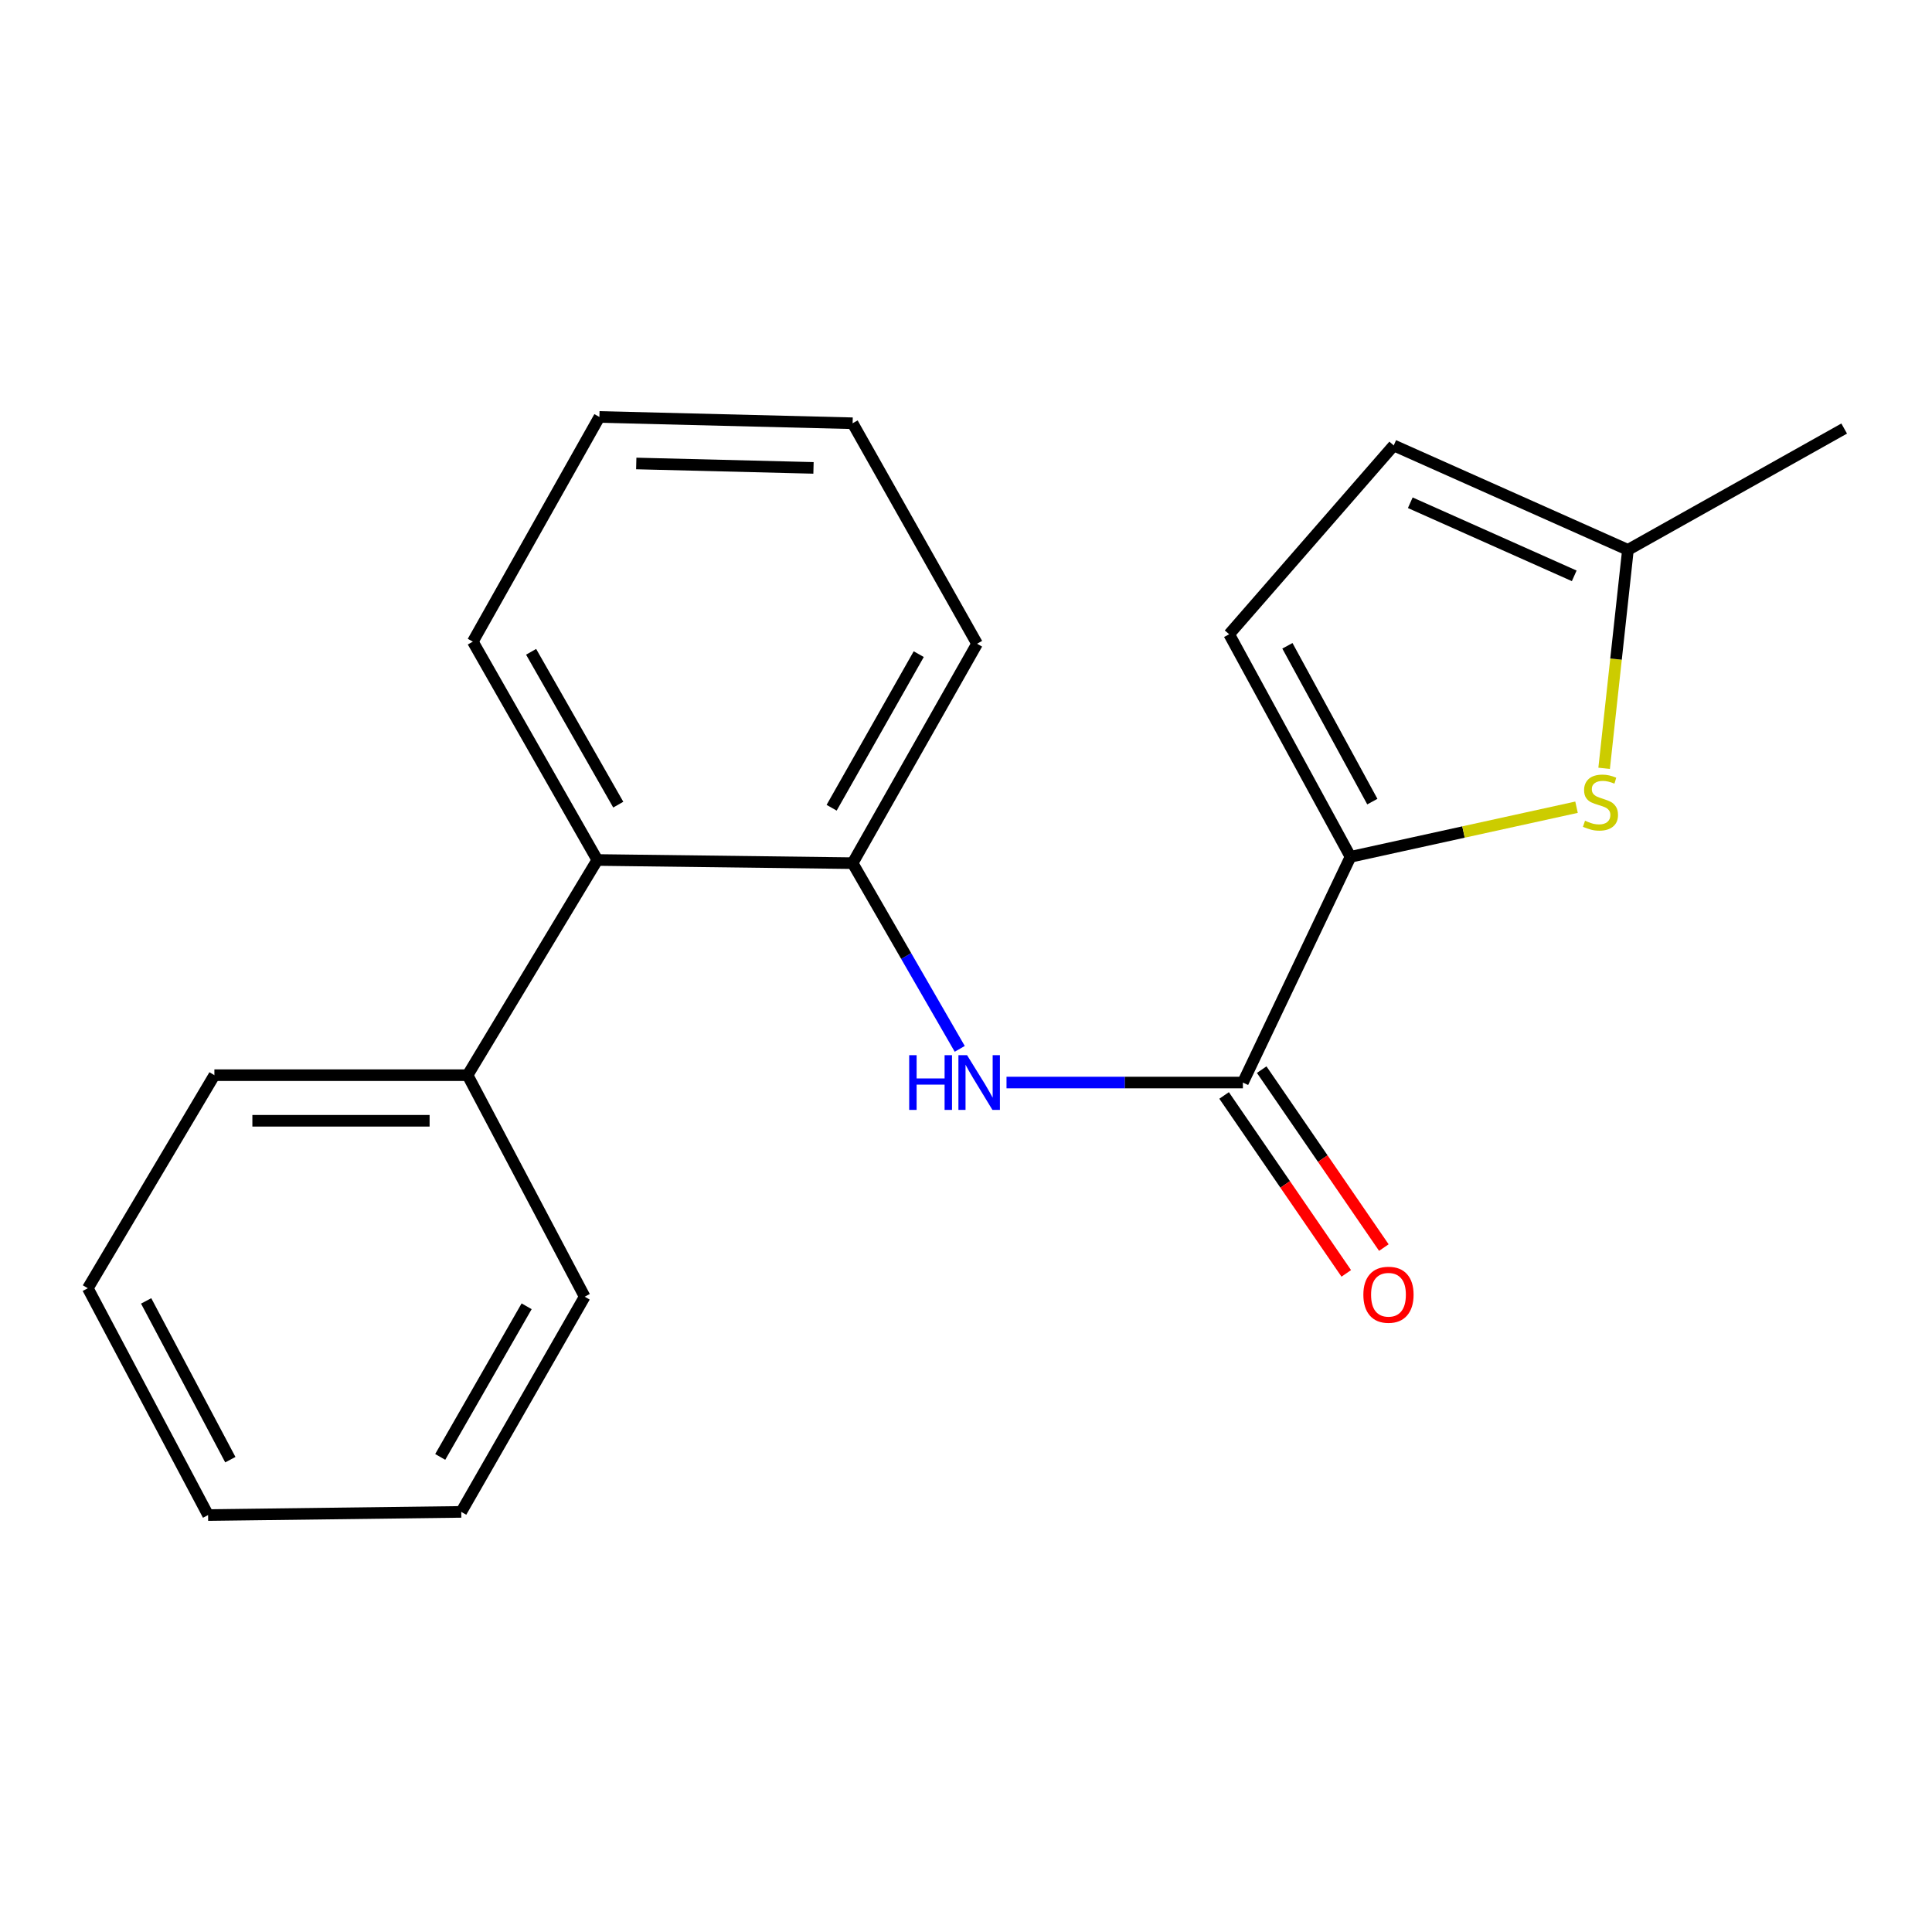 <?xml version='1.0' encoding='iso-8859-1'?>
<svg version='1.1' baseProfile='full'
              xmlns='http://www.w3.org/2000/svg'
                      xmlns:rdkit='http://www.rdkit.org/xml'
                      xmlns:xlink='http://www.w3.org/1999/xlink'
                  xml:space='preserve'
width='1000px' height='1000px' viewBox='0 0 1000 1000'>
<!-- END OF HEADER -->
<rect style='opacity:1.0;fill:#FFFFFF;stroke:none' width='1000' height='1000' x='0' y='0'> </rect>
<path class='bond-0' d='M 699.018,443.49 L 643.321,560.325' style='fill:none;fill-rule:evenodd;stroke:#000000;stroke-width:6px;stroke-linecap:butt;stroke-linejoin:miter;stroke-opacity:1' />
<path class='bond-1' d='M 699.018,443.49 L 757.513,430.65' style='fill:none;fill-rule:evenodd;stroke:#000000;stroke-width:6px;stroke-linecap:butt;stroke-linejoin:miter;stroke-opacity:1' />
<path class='bond-1' d='M 757.513,430.65 L 816.009,417.811' style='fill:none;fill-rule:evenodd;stroke:#CCCC00;stroke-width:6px;stroke-linecap:butt;stroke-linejoin:miter;stroke-opacity:1' />
<path class='bond-4' d='M 699.018,443.49 L 636.214,328.28' style='fill:none;fill-rule:evenodd;stroke:#000000;stroke-width:6px;stroke-linecap:butt;stroke-linejoin:miter;stroke-opacity:1' />
<path class='bond-4' d='M 710.319,414.913 L 666.356,334.266' style='fill:none;fill-rule:evenodd;stroke:#000000;stroke-width:6px;stroke-linecap:butt;stroke-linejoin:miter;stroke-opacity:1' />
<path class='bond-2' d='M 643.321,560.325 L 582.146,560.325' style='fill:none;fill-rule:evenodd;stroke:#000000;stroke-width:6px;stroke-linecap:butt;stroke-linejoin:miter;stroke-opacity:1' />
<path class='bond-2' d='M 582.146,560.325 L 520.97,560.325' style='fill:none;fill-rule:evenodd;stroke:#0000FF;stroke-width:6px;stroke-linecap:butt;stroke-linejoin:miter;stroke-opacity:1' />
<path class='bond-8' d='M 633.593,567.005 L 665.209,613.052' style='fill:none;fill-rule:evenodd;stroke:#000000;stroke-width:6px;stroke-linecap:butt;stroke-linejoin:miter;stroke-opacity:1' />
<path class='bond-8' d='M 665.209,613.052 L 696.826,659.099' style='fill:none;fill-rule:evenodd;stroke:#FF0000;stroke-width:6px;stroke-linecap:butt;stroke-linejoin:miter;stroke-opacity:1' />
<path class='bond-8' d='M 653.048,553.646 L 684.665,599.693' style='fill:none;fill-rule:evenodd;stroke:#000000;stroke-width:6px;stroke-linecap:butt;stroke-linejoin:miter;stroke-opacity:1' />
<path class='bond-8' d='M 684.665,599.693 L 716.282,645.74' style='fill:none;fill-rule:evenodd;stroke:#FF0000;stroke-width:6px;stroke-linecap:butt;stroke-linejoin:miter;stroke-opacity:1' />
<path class='bond-5' d='M 830.296,397.689 L 836.455,341.148' style='fill:none;fill-rule:evenodd;stroke:#CCCC00;stroke-width:6px;stroke-linecap:butt;stroke-linejoin:miter;stroke-opacity:1' />
<path class='bond-5' d='M 836.455,341.148 L 842.614,284.606' style='fill:none;fill-rule:evenodd;stroke:#000000;stroke-width:6px;stroke-linecap:butt;stroke-linejoin:miter;stroke-opacity:1' />
<path class='bond-3' d='M 496.759,542.888 L 469.036,494.828' style='fill:none;fill-rule:evenodd;stroke:#0000FF;stroke-width:6px;stroke-linecap:butt;stroke-linejoin:miter;stroke-opacity:1' />
<path class='bond-3' d='M 469.036,494.828 L 441.313,446.768' style='fill:none;fill-rule:evenodd;stroke:#000000;stroke-width:6px;stroke-linecap:butt;stroke-linejoin:miter;stroke-opacity:1' />
<path class='bond-6' d='M 441.313,446.768 L 309.177,445.129' style='fill:none;fill-rule:evenodd;stroke:#000000;stroke-width:6px;stroke-linecap:butt;stroke-linejoin:miter;stroke-opacity:1' />
<path class='bond-10' d='M 441.313,446.768 L 505.73,333.197' style='fill:none;fill-rule:evenodd;stroke:#000000;stroke-width:6px;stroke-linecap:butt;stroke-linejoin:miter;stroke-opacity:1' />
<path class='bond-10' d='M 430.448,418.089 L 475.539,338.589' style='fill:none;fill-rule:evenodd;stroke:#000000;stroke-width:6px;stroke-linecap:butt;stroke-linejoin:miter;stroke-opacity:1' />
<path class='bond-7' d='M 636.214,328.28 L 721.386,230.561' style='fill:none;fill-rule:evenodd;stroke:#000000;stroke-width:6px;stroke-linecap:butt;stroke-linejoin:miter;stroke-opacity:1' />
<path class='bond-12' d='M 842.614,284.606 L 954.545,221.816' style='fill:none;fill-rule:evenodd;stroke:#000000;stroke-width:6px;stroke-linecap:butt;stroke-linejoin:miter;stroke-opacity:1' />
<path class='bond-20' d='M 842.614,284.606 L 721.386,230.561' style='fill:none;fill-rule:evenodd;stroke:#000000;stroke-width:6px;stroke-linecap:butt;stroke-linejoin:miter;stroke-opacity:1' />
<path class='bond-20' d='M 814.82,298.055 L 729.96,260.223' style='fill:none;fill-rule:evenodd;stroke:#000000;stroke-width:6px;stroke-linecap:butt;stroke-linejoin:miter;stroke-opacity:1' />
<path class='bond-9' d='M 309.177,445.129 L 242.02,556.51' style='fill:none;fill-rule:evenodd;stroke:#000000;stroke-width:6px;stroke-linecap:butt;stroke-linejoin:miter;stroke-opacity:1' />
<path class='bond-11' d='M 309.177,445.129 L 244.734,332.109' style='fill:none;fill-rule:evenodd;stroke:#000000;stroke-width:6px;stroke-linecap:butt;stroke-linejoin:miter;stroke-opacity:1' />
<path class='bond-11' d='M 320.012,416.486 L 274.903,337.372' style='fill:none;fill-rule:evenodd;stroke:#000000;stroke-width:6px;stroke-linecap:butt;stroke-linejoin:miter;stroke-opacity:1' />
<path class='bond-13' d='M 242.02,556.51 L 110.972,556.51' style='fill:none;fill-rule:evenodd;stroke:#000000;stroke-width:6px;stroke-linecap:butt;stroke-linejoin:miter;stroke-opacity:1' />
<path class='bond-13' d='M 222.363,580.111 L 130.629,580.111' style='fill:none;fill-rule:evenodd;stroke:#000000;stroke-width:6px;stroke-linecap:butt;stroke-linejoin:miter;stroke-opacity:1' />
<path class='bond-14' d='M 242.02,556.51 L 302.634,671.169' style='fill:none;fill-rule:evenodd;stroke:#000000;stroke-width:6px;stroke-linecap:butt;stroke-linejoin:miter;stroke-opacity:1' />
<path class='bond-15' d='M 505.73,333.197 L 441.313,219.075' style='fill:none;fill-rule:evenodd;stroke:#000000;stroke-width:6px;stroke-linecap:butt;stroke-linejoin:miter;stroke-opacity:1' />
<path class='bond-21' d='M 244.734,332.109 L 310.252,215.811' style='fill:none;fill-rule:evenodd;stroke:#000000;stroke-width:6px;stroke-linecap:butt;stroke-linejoin:miter;stroke-opacity:1' />
<path class='bond-18' d='M 110.972,556.51 L 45.455,666.79' style='fill:none;fill-rule:evenodd;stroke:#000000;stroke-width:6px;stroke-linecap:butt;stroke-linejoin:miter;stroke-opacity:1' />
<path class='bond-17' d='M 302.634,671.169 L 238.743,782.55' style='fill:none;fill-rule:evenodd;stroke:#000000;stroke-width:6px;stroke-linecap:butt;stroke-linejoin:miter;stroke-opacity:1' />
<path class='bond-17' d='M 272.579,676.133 L 227.855,754.1' style='fill:none;fill-rule:evenodd;stroke:#000000;stroke-width:6px;stroke-linecap:butt;stroke-linejoin:miter;stroke-opacity:1' />
<path class='bond-16' d='M 441.313,219.075 L 310.252,215.811' style='fill:none;fill-rule:evenodd;stroke:#000000;stroke-width:6px;stroke-linecap:butt;stroke-linejoin:miter;stroke-opacity:1' />
<path class='bond-16' d='M 421.067,242.179 L 329.324,239.894' style='fill:none;fill-rule:evenodd;stroke:#000000;stroke-width:6px;stroke-linecap:butt;stroke-linejoin:miter;stroke-opacity:1' />
<path class='bond-19' d='M 238.743,782.55 L 107.707,784.189' style='fill:none;fill-rule:evenodd;stroke:#000000;stroke-width:6px;stroke-linecap:butt;stroke-linejoin:miter;stroke-opacity:1' />
<path class='bond-22' d='M 45.455,666.79 L 107.707,784.189' style='fill:none;fill-rule:evenodd;stroke:#000000;stroke-width:6px;stroke-linecap:butt;stroke-linejoin:miter;stroke-opacity:1' />
<path class='bond-22' d='M 75.643,673.344 L 119.22,755.523' style='fill:none;fill-rule:evenodd;stroke:#000000;stroke-width:6px;stroke-linecap:butt;stroke-linejoin:miter;stroke-opacity:1' />
<path  class='atom-2' d='M 820.401 424.811
Q 820.721 424.931, 822.041 425.491
Q 823.361 426.051, 824.801 426.411
Q 826.281 426.731, 827.721 426.731
Q 830.401 426.731, 831.961 425.451
Q 833.521 424.131, 833.521 421.851
Q 833.521 420.291, 832.721 419.331
Q 831.961 418.371, 830.761 417.851
Q 829.561 417.331, 827.561 416.731
Q 825.041 415.971, 823.521 415.251
Q 822.041 414.531, 820.961 413.011
Q 819.921 411.491, 819.921 408.931
Q 819.921 405.371, 822.321 403.171
Q 824.761 400.971, 829.561 400.971
Q 832.841 400.971, 836.561 402.531
L 835.641 405.611
Q 832.241 404.211, 829.681 404.211
Q 826.921 404.211, 825.401 405.371
Q 823.881 406.491, 823.921 408.451
Q 823.921 409.971, 824.681 410.891
Q 825.481 411.811, 826.601 412.331
Q 827.761 412.851, 829.681 413.451
Q 832.241 414.251, 833.761 415.051
Q 835.281 415.851, 836.361 417.491
Q 837.481 419.091, 837.481 421.851
Q 837.481 425.771, 834.841 427.891
Q 832.241 429.971, 827.881 429.971
Q 825.361 429.971, 823.441 429.411
Q 821.561 428.891, 819.321 427.971
L 820.401 424.811
' fill='#CCCC00'/>
<path  class='atom-3' d='M 470.598 546.165
L 474.438 546.165
L 474.438 558.205
L 488.918 558.205
L 488.918 546.165
L 492.758 546.165
L 492.758 574.485
L 488.918 574.485
L 488.918 561.405
L 474.438 561.405
L 474.438 574.485
L 470.598 574.485
L 470.598 546.165
' fill='#0000FF'/>
<path  class='atom-3' d='M 500.558 546.165
L 509.838 561.165
Q 510.758 562.645, 512.238 565.325
Q 513.718 568.005, 513.798 568.165
L 513.798 546.165
L 517.558 546.165
L 517.558 574.485
L 513.678 574.485
L 503.718 558.085
Q 502.558 556.165, 501.318 553.965
Q 500.118 551.765, 499.758 551.085
L 499.758 574.485
L 496.078 574.485
L 496.078 546.165
L 500.558 546.165
' fill='#0000FF'/>
<path  class='atom-9' d='M 705.672 670.148
Q 705.672 663.348, 709.032 659.548
Q 712.392 655.748, 718.672 655.748
Q 724.952 655.748, 728.312 659.548
Q 731.672 663.348, 731.672 670.148
Q 731.672 677.028, 728.272 680.948
Q 724.872 684.828, 718.672 684.828
Q 712.432 684.828, 709.032 680.948
Q 705.672 677.068, 705.672 670.148
M 718.672 681.628
Q 722.992 681.628, 725.312 678.748
Q 727.672 675.828, 727.672 670.148
Q 727.672 664.588, 725.312 661.788
Q 722.992 658.948, 718.672 658.948
Q 714.352 658.948, 711.992 661.748
Q 709.672 664.548, 709.672 670.148
Q 709.672 675.868, 711.992 678.748
Q 714.352 681.628, 718.672 681.628
' fill='#FF0000'/>
</svg>
